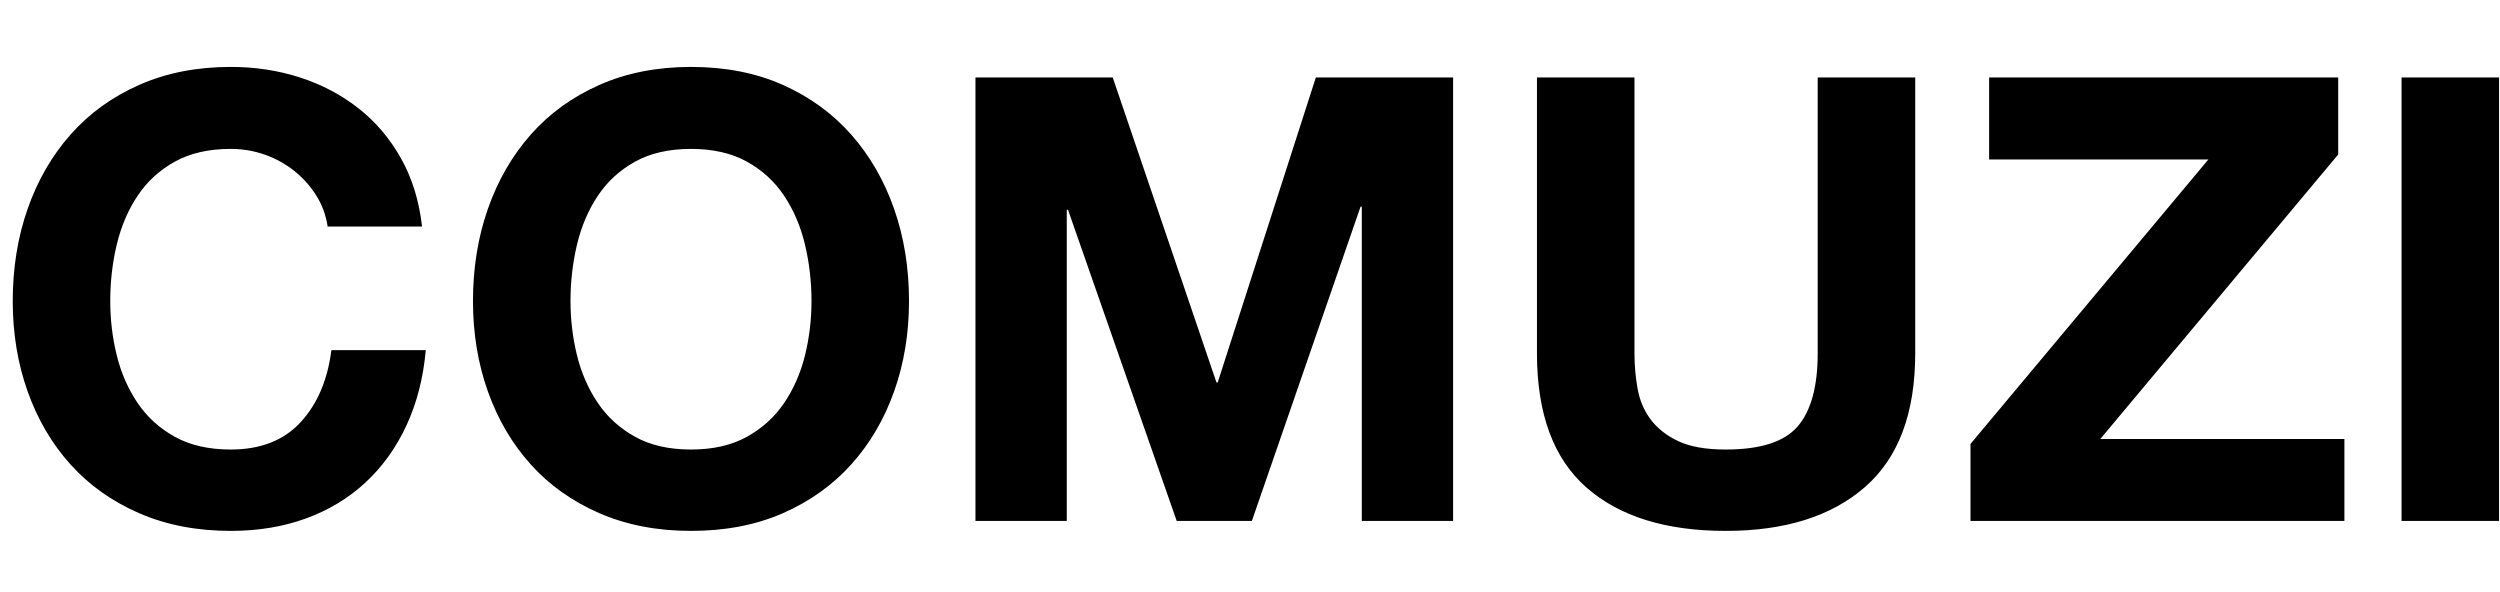 <?xml version="1.0" encoding="UTF-8"?>
<svg width="131px" height="31px" viewBox="0 0 161 31" version="1.1" xmlns="http://www.w3.org/2000/svg" xmlns:xlink="http://www.w3.org/1999/xlink">
    <!-- Generator: Sketch 47.1 (45422) - http://www.bohemiancoding.com/sketch -->
    <title>COMUZI Copy</title>
    <desc>Created with Sketch.</desc>
    <defs></defs>
    <g id="Page-1" stroke="none" stroke-width="1" fill="none" fill-rule="evenodd">
        <g id="Tablet" transform="translate(-119, -283)" fill="#000000">
            <path d="M140.1,294.04 L146.18,294.04 C145.993,292.387 145.54,290.92 144.82,289.64 C144.1,288.36 143.187,287.287 142.08,286.42 C140.973,285.553 139.72,284.893 138.32,284.44 C136.92,283.987 135.433,283.76 133.86,283.76 C131.673,283.76 129.707,284.147 127.96,284.92 C126.213,285.693 124.74,286.76 123.54,288.12 C122.34,289.48 121.42,291.073 120.78,292.9 C120.14,294.727 119.82,296.707 119.82,298.84 C119.82,300.92 120.14,302.86 120.78,304.66 C121.42,306.46 122.34,308.027 123.54,309.36 C124.74,310.693 126.213,311.74 127.96,312.5 C129.707,313.26 131.673,313.64 133.86,313.64 C135.62,313.64 137.233,313.373 138.7,312.84 C140.167,312.307 141.447,311.533 142.54,310.52 C143.633,309.507 144.513,308.28 145.18,306.84 C145.847,305.4 146.26,303.787 146.42,302 L140.34,302 C140.1,303.92 139.44,305.467 138.36,306.64 C137.28,307.813 135.78,308.4 133.86,308.4 C132.447,308.4 131.247,308.127 130.26,307.58 C129.273,307.033 128.473,306.307 127.86,305.4 C127.247,304.493 126.8,303.473 126.52,302.34 C126.24,301.207 126.1,300.04 126.1,298.84 C126.1,297.587 126.24,296.373 126.52,295.2 C126.8,294.027 127.247,292.98 127.86,292.06 C128.473,291.14 129.273,290.407 130.26,289.86 C131.247,289.313 132.447,289.04 133.86,289.04 C134.633,289.04 135.373,289.167 136.08,289.42 C136.787,289.673 137.42,290.027 137.98,290.48 C138.54,290.933 139.007,291.46 139.38,292.06 C139.753,292.66 139.993,293.32 140.1,294.04 Z M155.74,298.84 C155.74,300.04 155.88,301.207 156.16,302.34 C156.44,303.473 156.887,304.493 157.5,305.4 C158.113,306.307 158.913,307.033 159.9,307.58 C160.887,308.127 162.087,308.4 163.5,308.4 C164.913,308.4 166.113,308.127 167.1,307.58 C168.087,307.033 168.887,306.307 169.5,305.4 C170.113,304.493 170.56,303.473 170.84,302.34 C171.12,301.207 171.26,300.04 171.26,298.84 C171.26,297.587 171.12,296.373 170.84,295.2 C170.56,294.027 170.113,292.98 169.5,292.06 C168.887,291.14 168.087,290.407 167.1,289.86 C166.113,289.313 164.913,289.04 163.5,289.04 C162.087,289.04 160.887,289.313 159.9,289.86 C158.913,290.407 158.113,291.14 157.5,292.06 C156.887,292.98 156.44,294.027 156.16,295.2 C155.88,296.373 155.74,297.587 155.74,298.84 Z M149.46,298.84 C149.46,296.707 149.78,294.727 150.42,292.9 C151.06,291.073 151.98,289.48 153.18,288.12 C154.38,286.76 155.853,285.693 157.6,284.92 C159.347,284.147 161.313,283.76 163.5,283.76 C165.713,283.76 167.687,284.147 169.42,284.92 C171.153,285.693 172.62,286.76 173.82,288.12 C175.02,289.48 175.94,291.073 176.58,292.9 C177.22,294.727 177.54,296.707 177.54,298.84 C177.54,300.92 177.22,302.86 176.58,304.66 C175.94,306.46 175.02,308.027 173.82,309.36 C172.62,310.693 171.153,311.74 169.42,312.5 C167.687,313.26 165.713,313.64 163.5,313.64 C161.313,313.64 159.347,313.26 157.6,312.5 C155.853,311.74 154.38,310.693 153.18,309.36 C151.98,308.027 151.06,306.46 150.42,304.66 C149.78,302.86 149.46,300.92 149.46,298.84 Z M181.82,284.44 L181.82,313 L187.7,313 L187.7,292.96 L187.78,292.96 L194.78,313 L199.62,313 L206.62,292.76 L206.7,292.76 L206.7,313 L212.58,313 L212.58,284.44 L203.74,284.44 L197.42,304.08 L197.34,304.08 L190.66,284.44 L181.82,284.44 Z M242.34,302.2 L242.34,284.44 L236.06,284.44 L236.06,302.2 C236.06,304.333 235.633,305.9 234.78,306.9 C233.927,307.9 232.38,308.4 230.14,308.4 C228.86,308.4 227.84,308.22 227.08,307.86 C226.32,307.5 225.727,307.033 225.3,306.46 C224.873,305.887 224.593,305.227 224.46,304.48 C224.327,303.733 224.26,302.973 224.26,302.2 L224.26,284.44 L217.98,284.44 L217.98,302.2 C217.98,306.093 219.04,308.973 221.16,310.84 C223.28,312.707 226.273,313.64 230.14,313.64 C233.953,313.64 236.94,312.7 239.1,310.82 C241.26,308.94 242.34,306.067 242.34,302.2 Z M245.9,308.04 L245.9,313 L269.98,313 L269.98,307.72 L254.26,307.72 L269.58,289.4 L269.58,284.44 L247.1,284.44 L247.1,289.72 L261.22,289.72 L245.9,308.04 Z M273.66,284.44 L273.66,313 L279.94,313 L279.94,284.44 L273.66,284.44 Z" id="COMUZI-Copy"></path>
        </g>
    </g>
</svg>